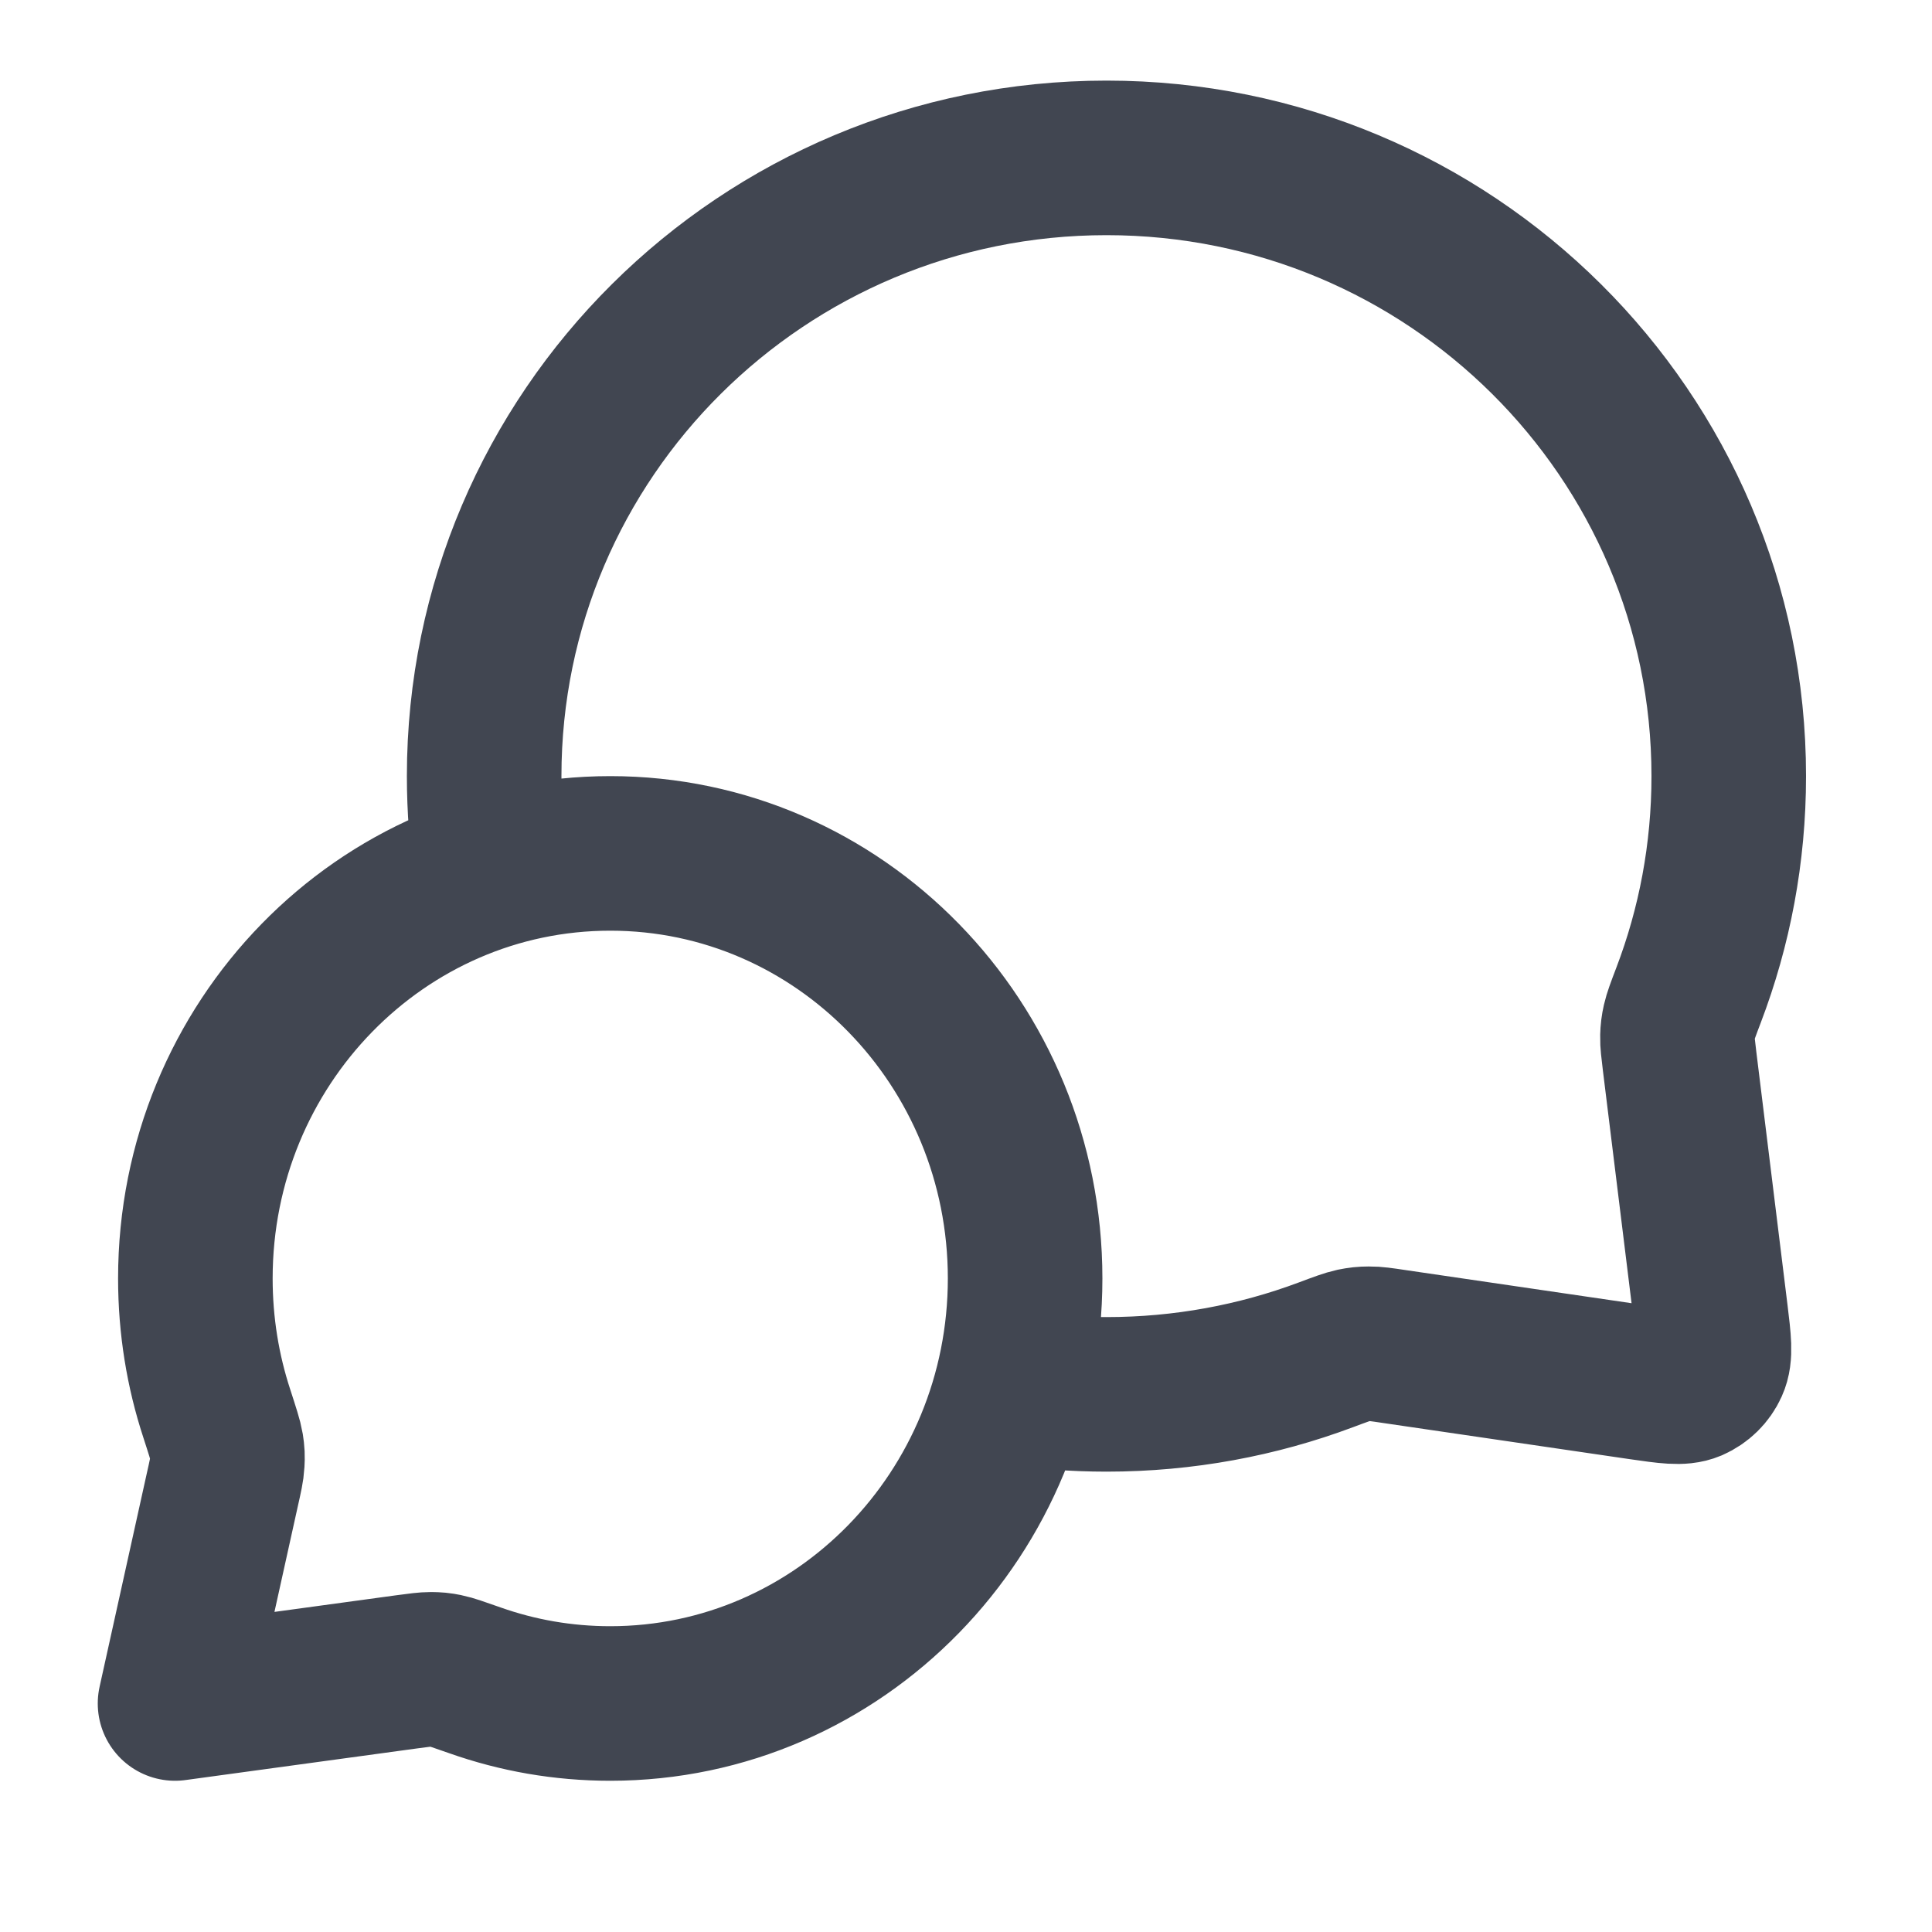 <svg width="25" height="25" viewBox="0 0 25 25" fill="none" xmlns="http://www.w3.org/2000/svg">
<g id="message-chat-circle">
<path id="Icon" d="M6.359 11.272C6.297 10.871 6.265 10.461 6.265 10.043C6.265 5.625 9.87 2.043 14.318 2.043C18.765 2.043 22.37 5.625 22.37 10.043C22.37 11.041 22.186 11.996 21.85 12.877C21.78 13.06 21.746 13.152 21.73 13.223C21.714 13.294 21.708 13.344 21.706 13.416C21.704 13.49 21.715 13.57 21.734 13.731L22.137 17.002C22.18 17.355 22.202 17.532 22.143 17.661C22.092 17.774 22 17.863 21.886 17.913C21.756 17.968 21.58 17.942 21.227 17.891L18.042 17.424C17.875 17.399 17.792 17.387 17.716 17.388C17.642 17.388 17.59 17.394 17.516 17.409C17.442 17.425 17.348 17.46 17.158 17.531C16.275 17.862 15.318 18.043 14.318 18.043C13.899 18.043 13.489 18.011 13.088 17.95M7.897 22.043C10.862 22.043 13.265 19.581 13.265 16.543C13.265 13.505 10.862 11.043 7.897 11.043C4.932 11.043 2.528 13.505 2.528 16.543C2.528 17.154 2.625 17.741 2.805 18.29C2.88 18.522 2.918 18.638 2.931 18.717C2.944 18.8 2.946 18.846 2.941 18.93C2.937 19.01 2.917 19.1 2.876 19.281L2.265 22.043L5.26 21.634C5.423 21.612 5.505 21.601 5.577 21.601C5.652 21.602 5.692 21.605 5.765 21.62C5.835 21.634 5.939 21.671 6.147 21.744C6.696 21.938 7.284 22.043 7.897 22.043Z" stroke="#414651" stroke-width="2" stroke-linecap="round" stroke-linejoin="round"/>
</g>
</svg>
